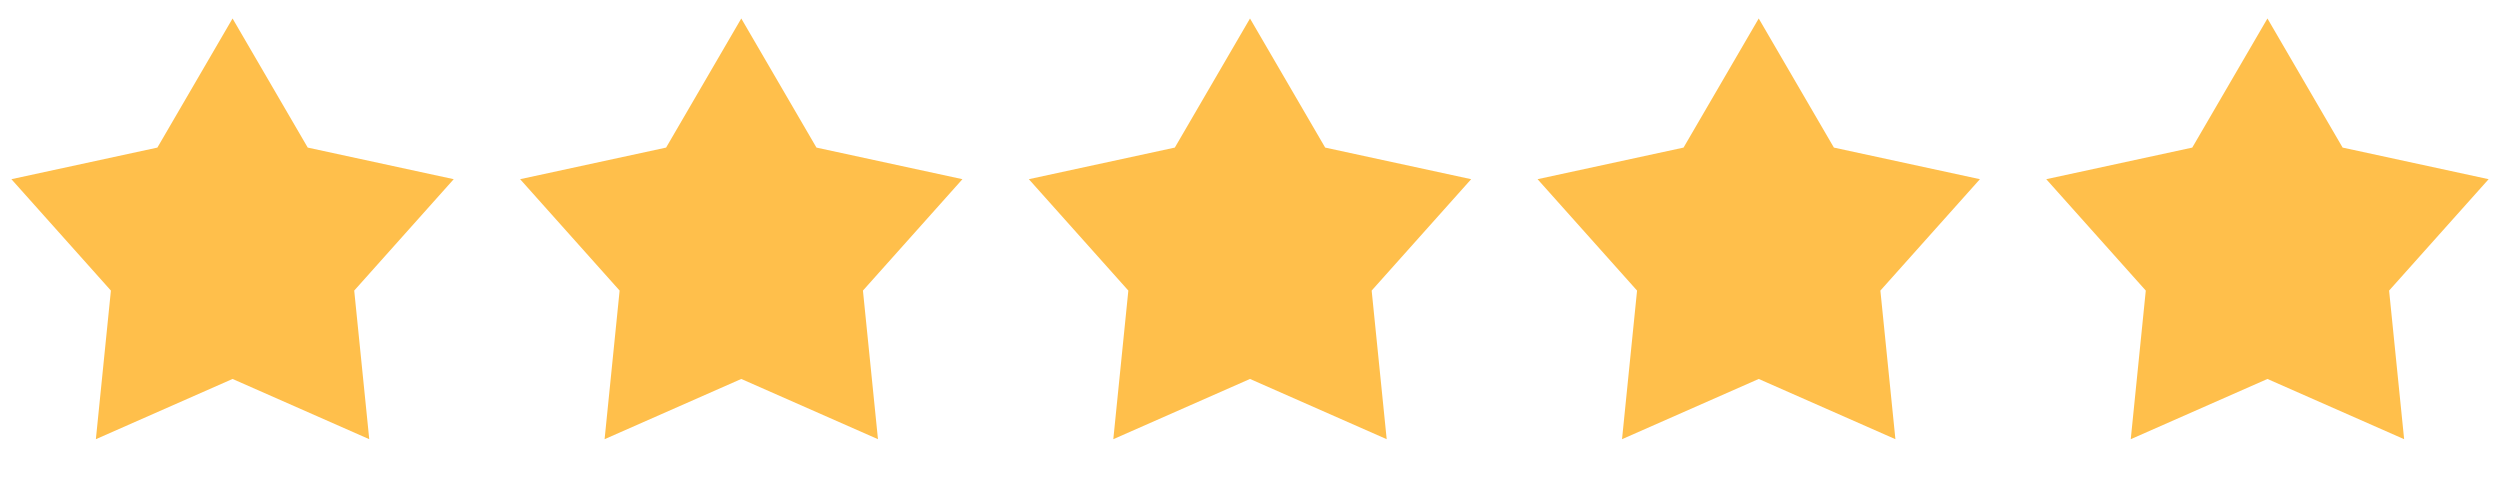 <svg xmlns="http://www.w3.org/2000/svg" width="86" height="17" viewBox="0 0 86 17" fill="none"><path d="M8 0.636L10.586 5.077L15.608 6.164L12.185 9.996L12.702 15.108L8 13.036L3.298 15.108L3.815 9.996L0.392 6.164L5.414 5.077L8 0.636Z" fill="#FFBF4B"></path><path d="M25.5 0.636L28.086 5.077L33.108 6.164L29.685 9.996L30.202 15.108L25.5 13.036L20.798 15.108L21.315 9.996L17.892 6.164L22.914 5.077L25.5 0.636Z" fill="#FFBF4B"></path><path d="M43 0.636L45.586 5.077L50.608 6.164L47.185 9.996L47.702 15.108L43 13.036L38.298 15.108L38.815 9.996L35.392 6.164L40.414 5.077L43 0.636Z" fill="#FFBF4B"></path><path d="M60.5 0.636L63.086 5.077L68.109 6.164L64.685 9.996L65.202 15.108L60.5 13.036L55.798 15.108L56.315 9.996L52.892 6.164L57.914 5.077L60.5 0.636Z" fill="#FFBF4B"></path><path d="M78 0.636L80.586 5.077L85.609 6.164L82.185 9.996L82.702 15.108L78 13.036L73.298 15.108L73.815 9.996L70.391 6.164L75.414 5.077L78 0.636Z" fill="#FFBF4B"></path></svg>